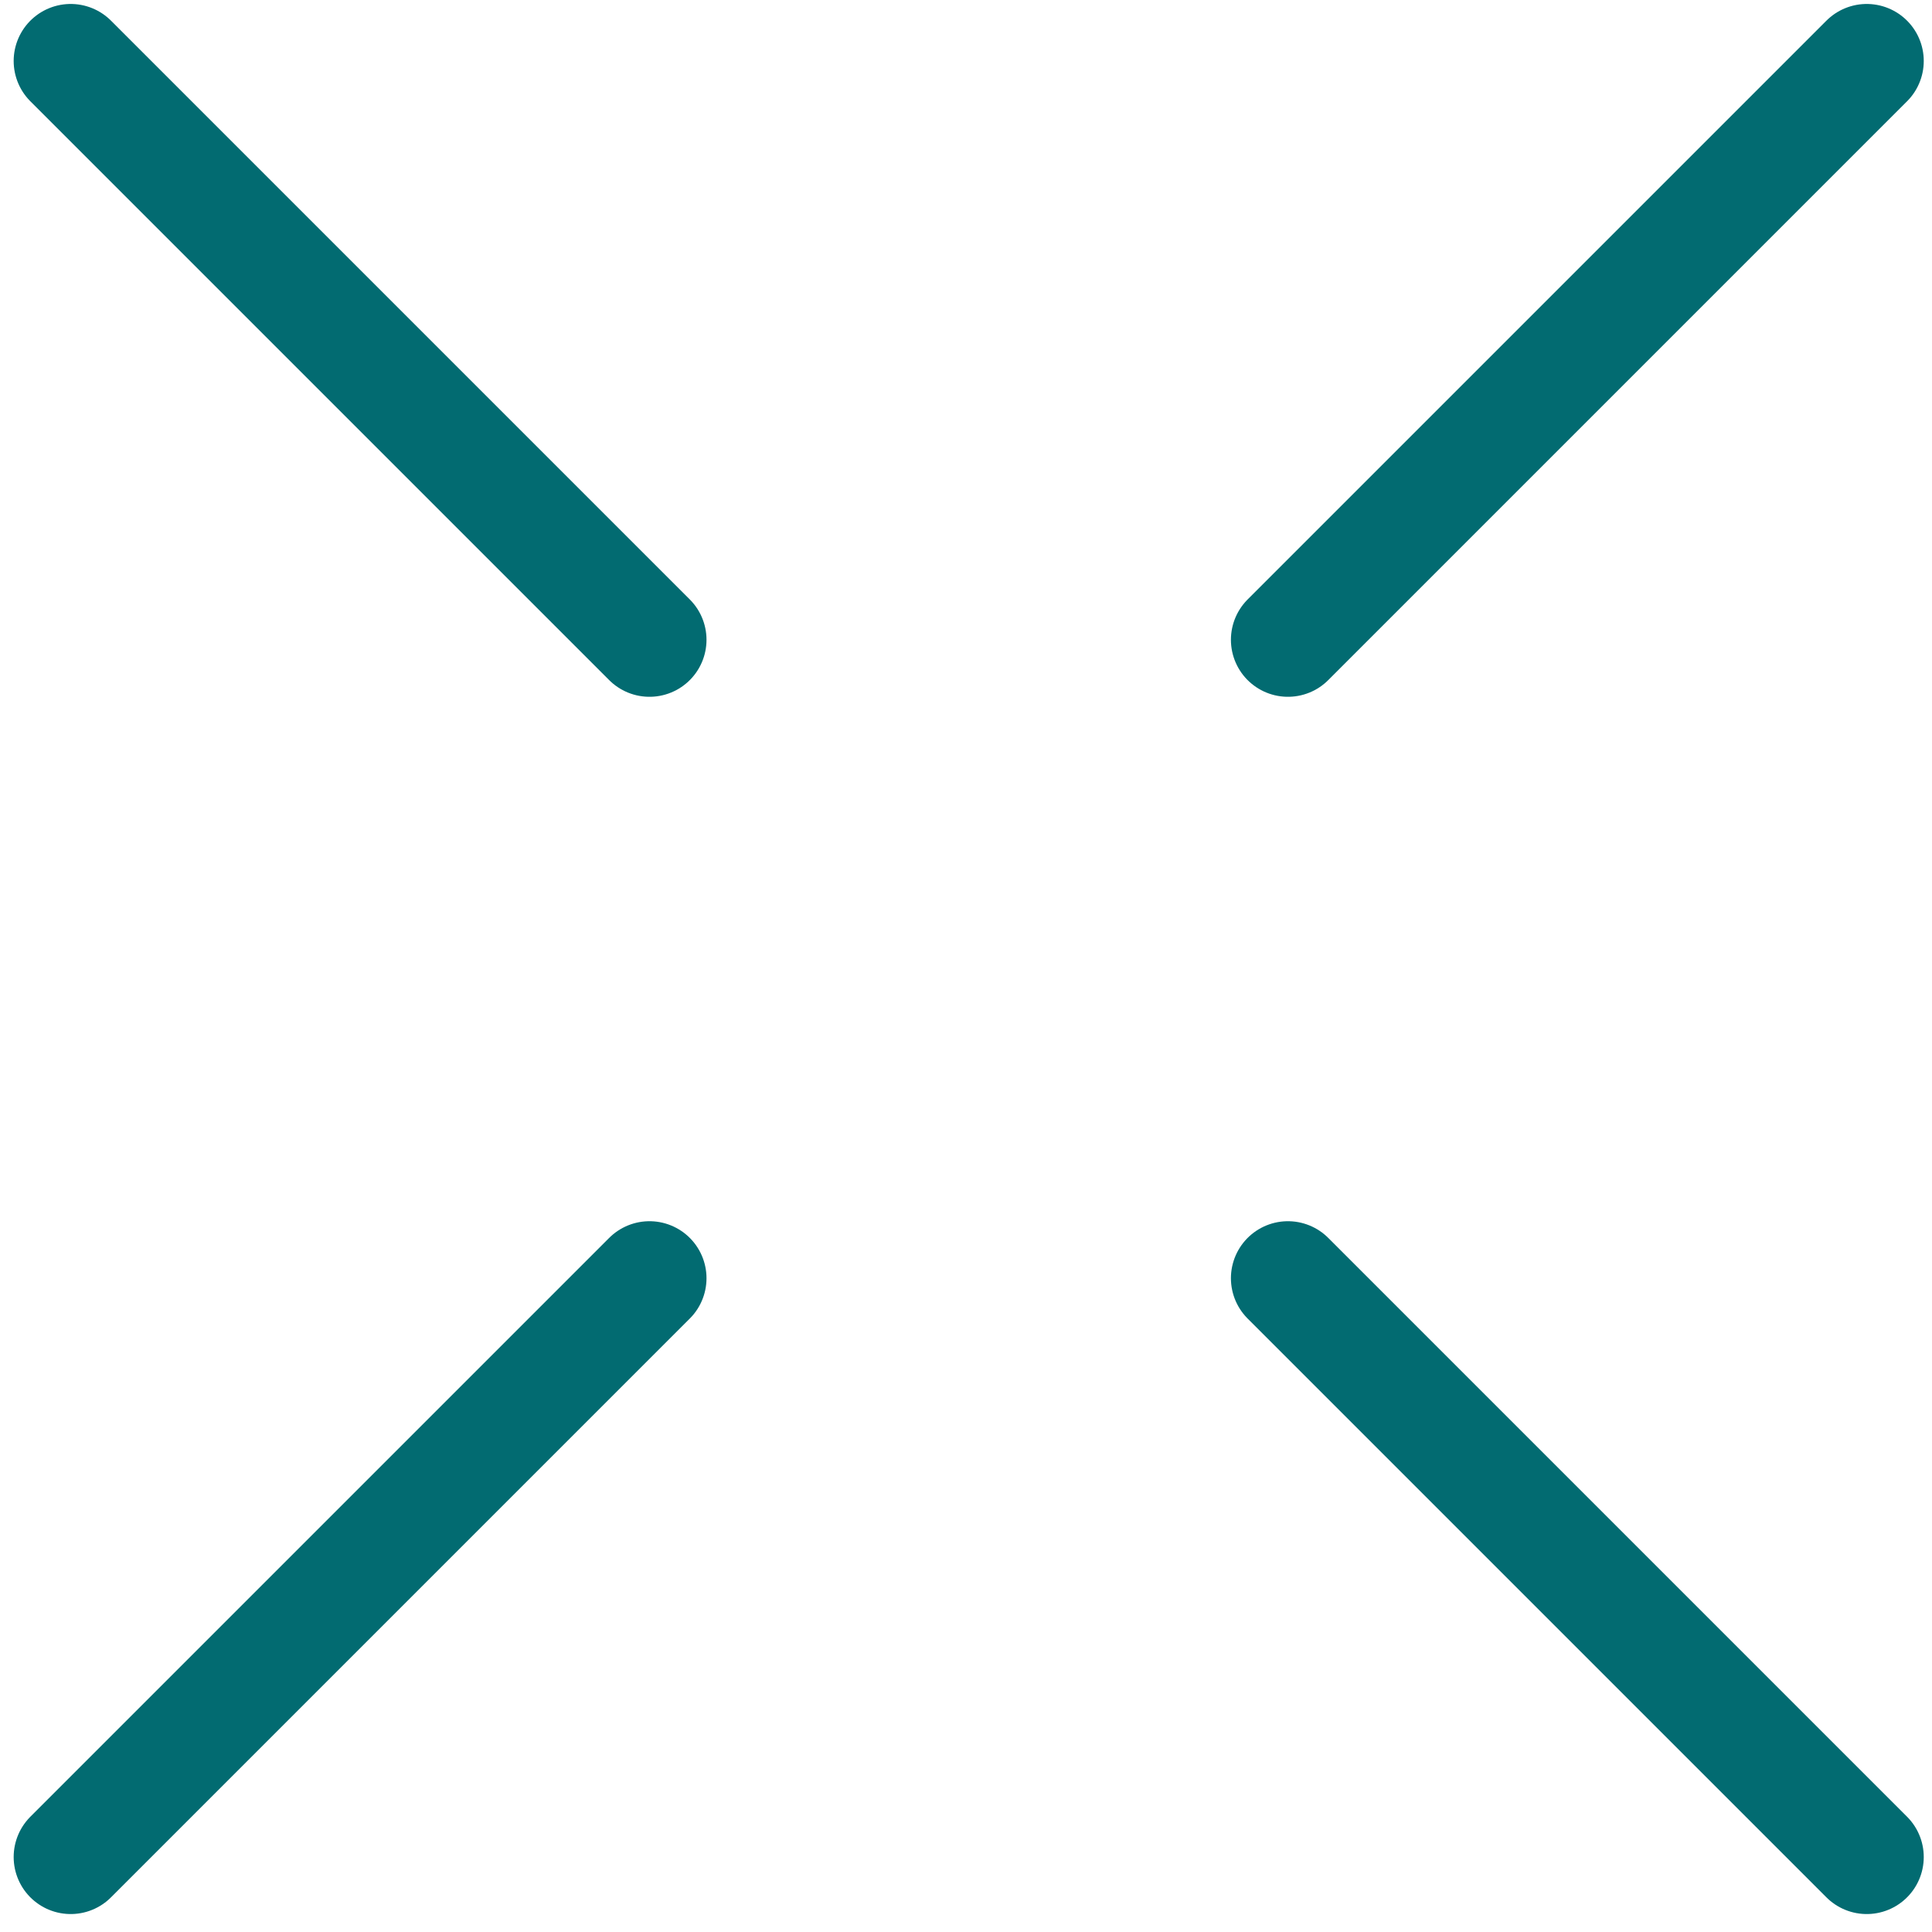 <svg width="82" height="82" viewBox="0 0 82 82" fill="none" xmlns="http://www.w3.org/2000/svg">
<path d="M3 2.588L27.566 27.154" stroke="#026B71" stroke-width="4.84" stroke-miterlimit="10" stroke-linecap="round" stroke-linejoin="round"/>
<path d="M54.664 54.252L79.23 78.818" stroke="#026B71" stroke-width="4.84" stroke-miterlimit="10" stroke-linecap="round" stroke-linejoin="round"/>
<path d="M79.23 2.588L54.664 27.154" stroke="#026B71" stroke-width="4.84" stroke-miterlimit="10" stroke-linecap="round" stroke-linejoin="round"/>
<path d="M27.566 54.252L3 78.818" stroke="#026B71" stroke-width="4.84" stroke-miterlimit="10" stroke-linecap="round" stroke-linejoin="round"/>
</svg>
